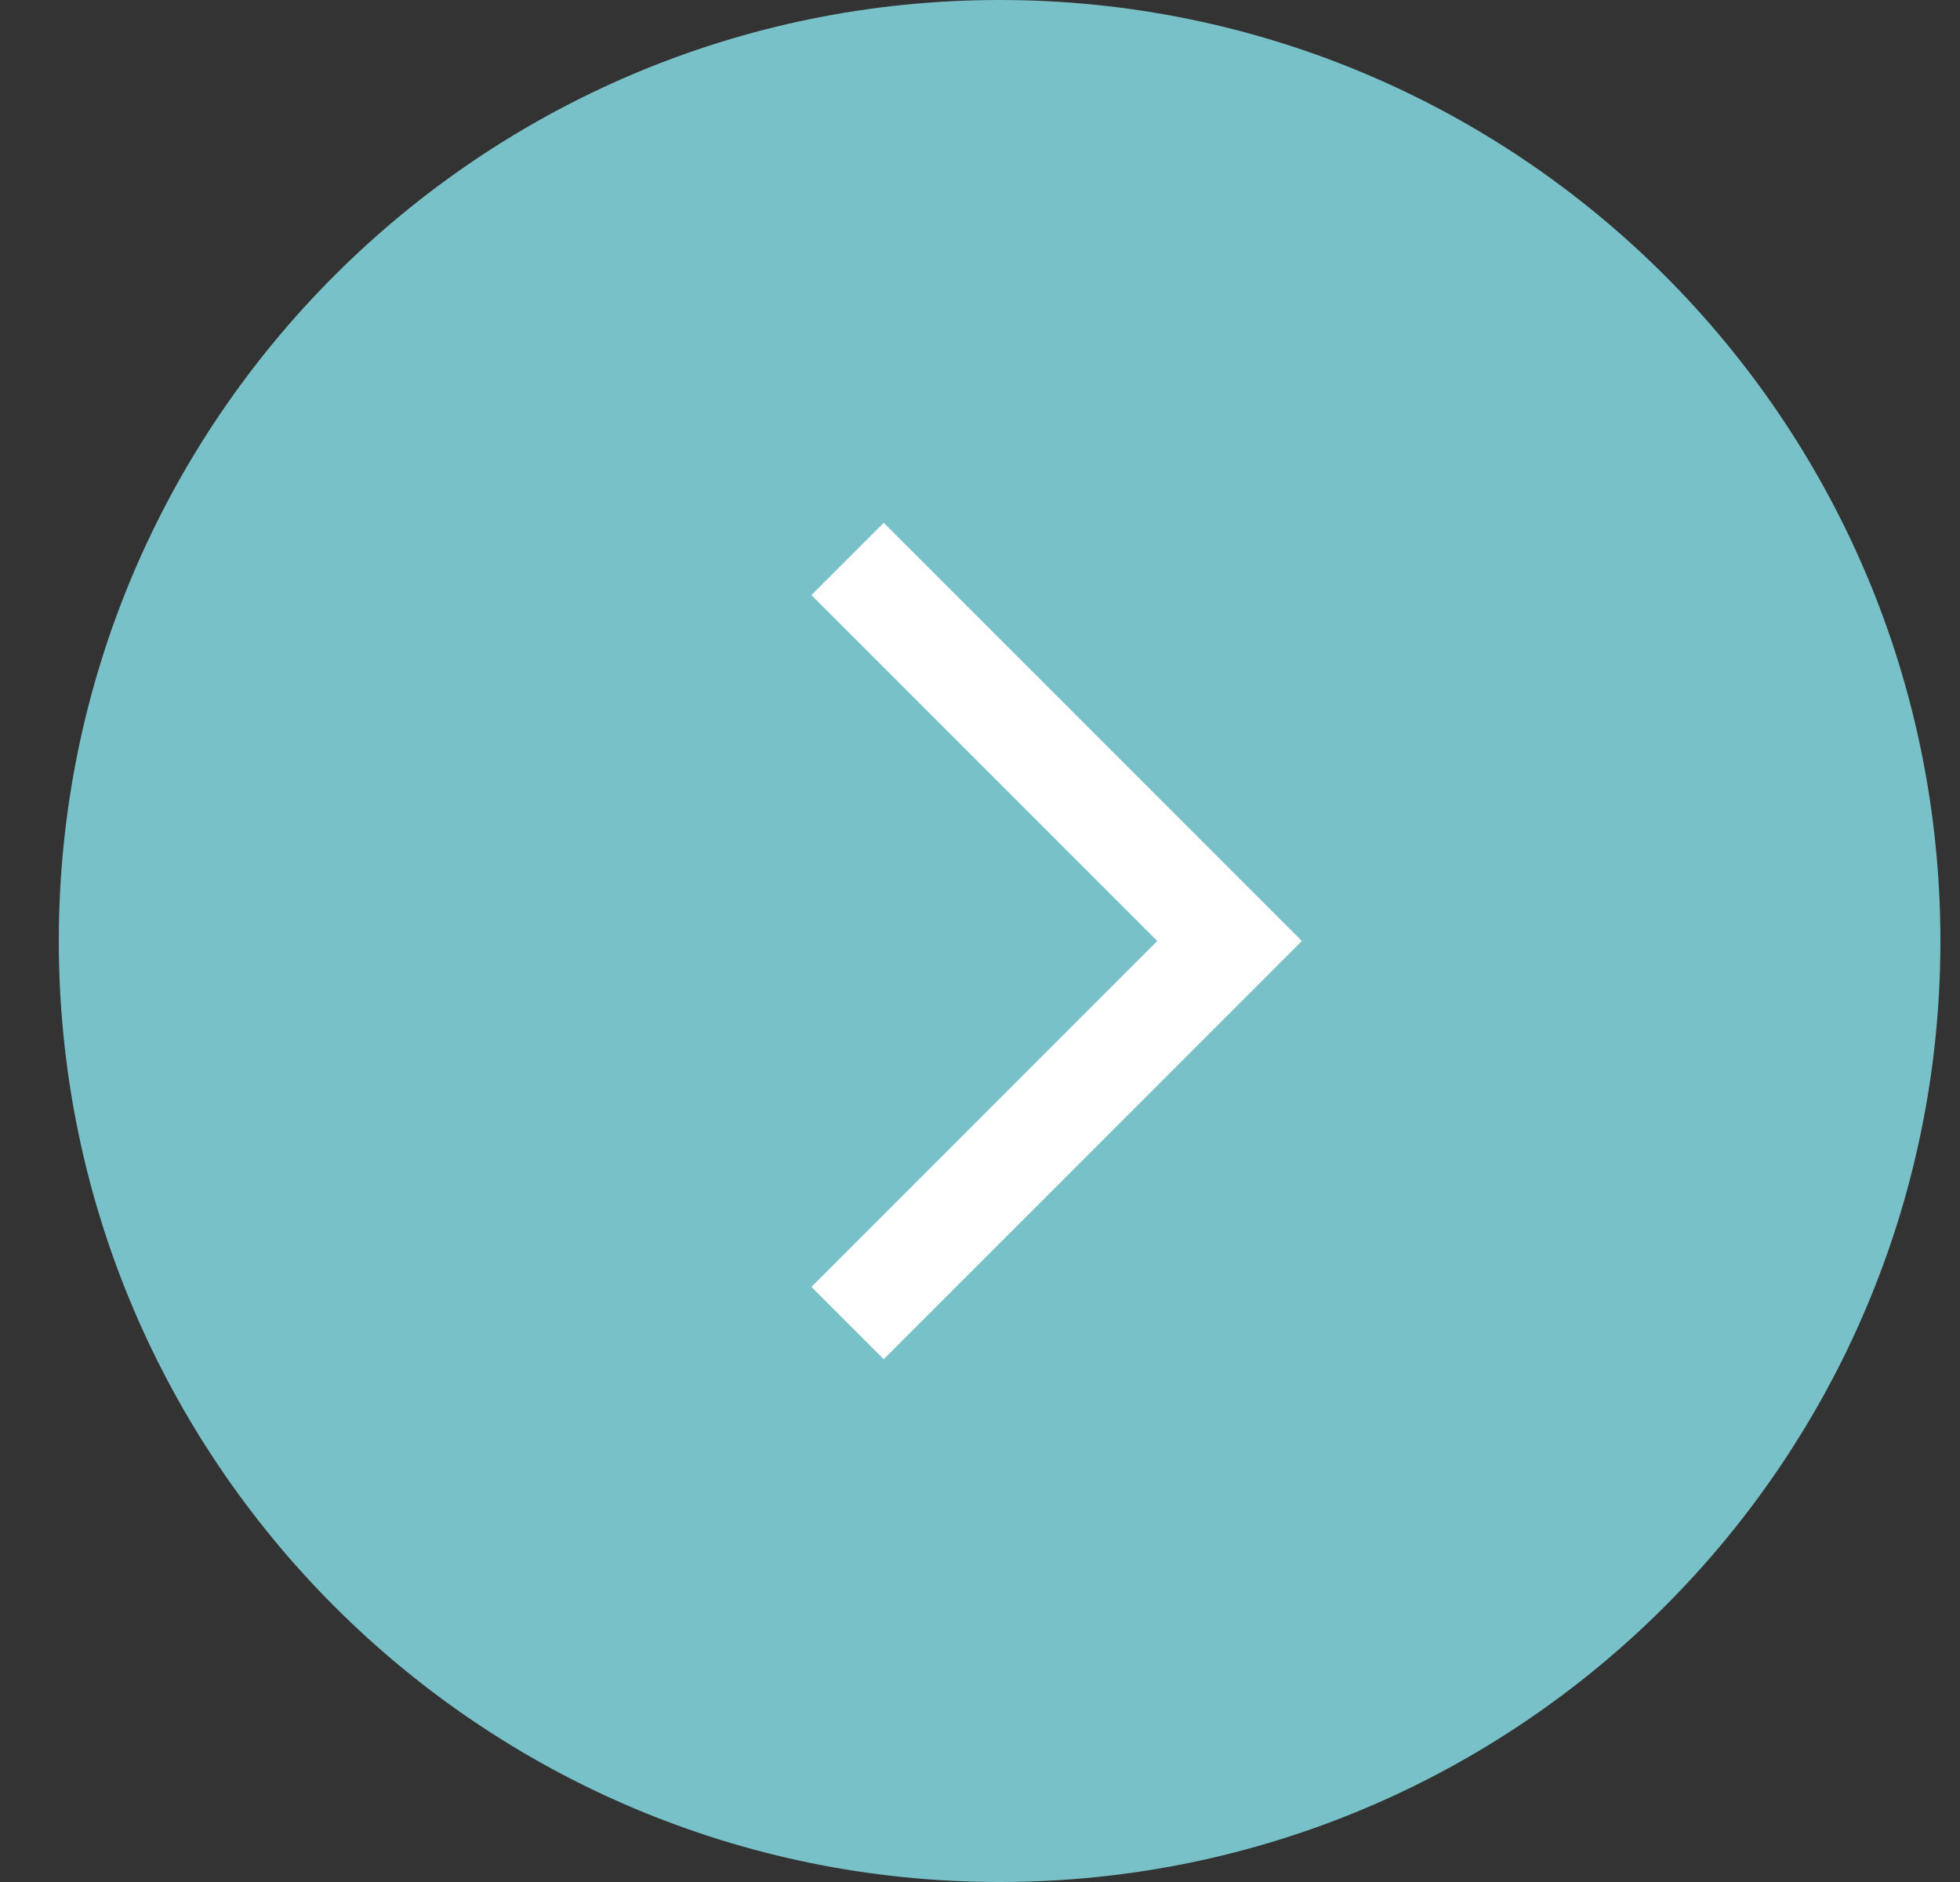 <svg width="25" height="24" viewBox="0 0 25 24" fill="none" xmlns="http://www.w3.org/2000/svg">
<rect x="0" y="0" width="25" height="24" fill="#333333" stroke="none"/>
<path d="M12.75 24C19.377 24 24.75 18.627 24.75 12C24.75 5.373 19.377 0 12.75 0C6.123 0 0.75 5.373 0.75 12C0.75 18.627 6.123 24 12.75 24Z" fill="#79C1C9"/>
<path fill-rule="evenodd" clip-rule="evenodd" d="M10.35 16.411L11.272 17.333L16.606 12L11.272 6.667L10.35 7.589L14.761 12L10.35 16.411Z" fill="white"/>
</svg>
